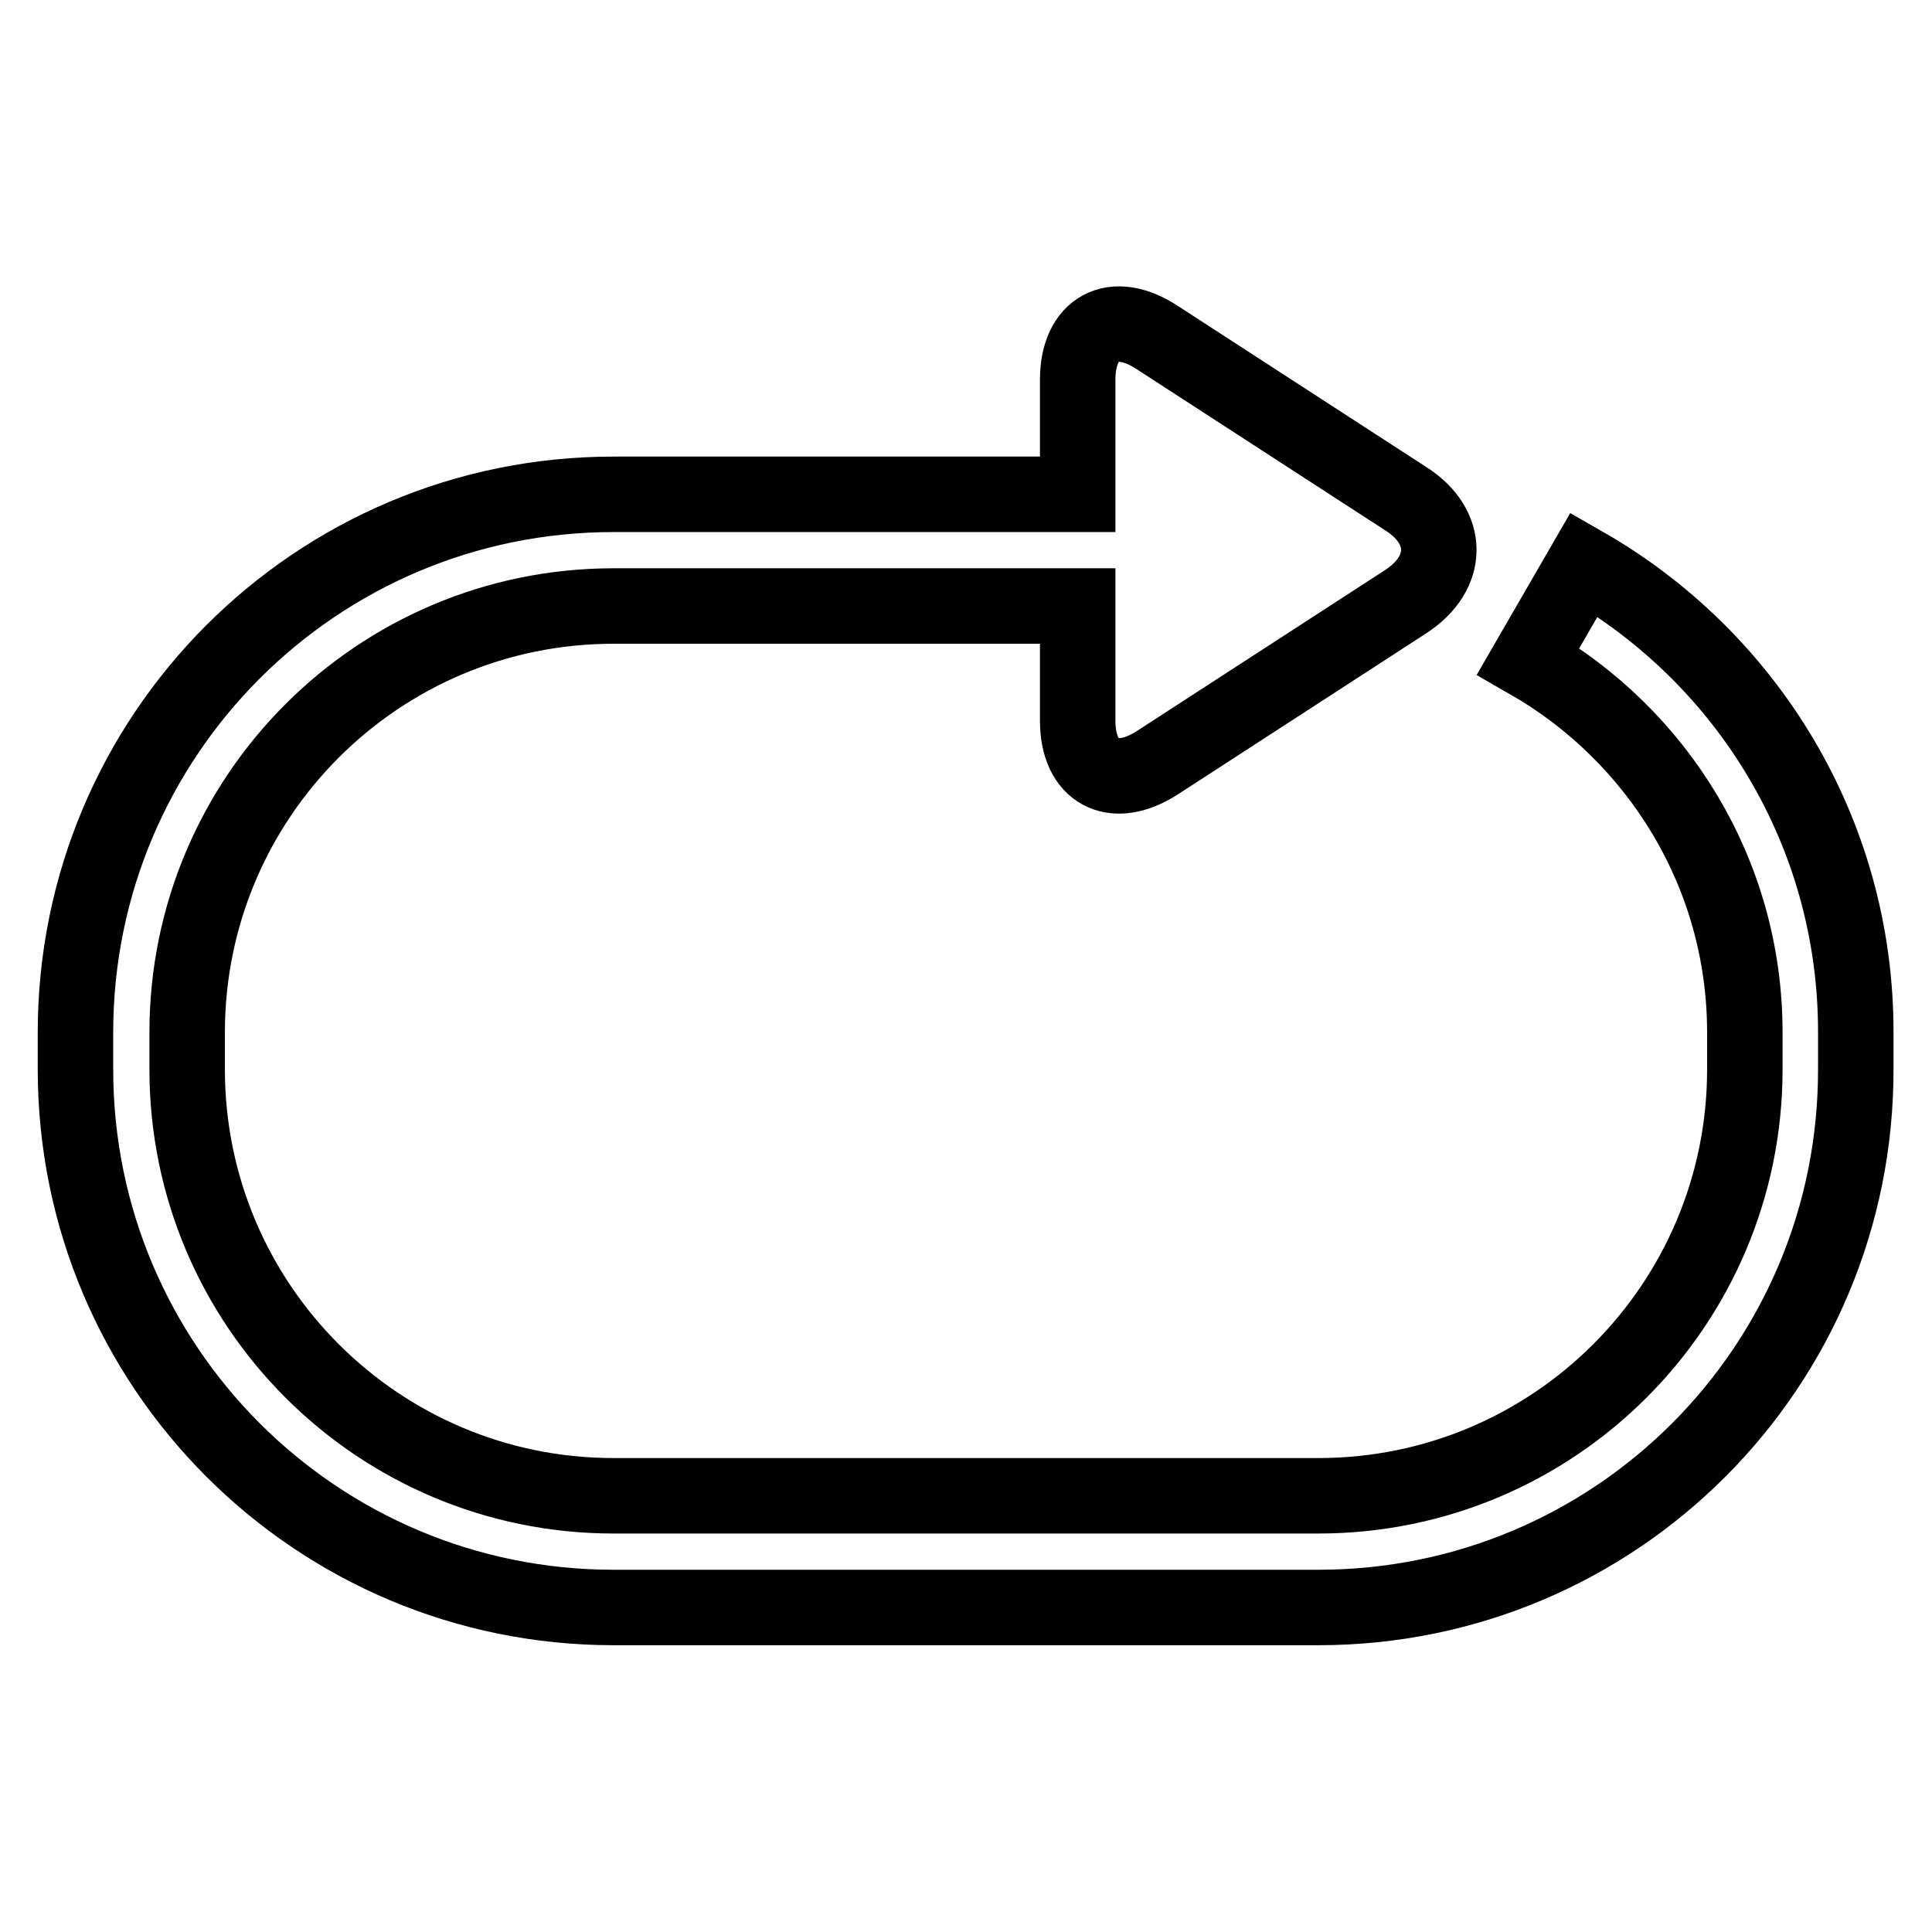 <?xml version="1.0" encoding="utf-8"?>
<!-- Svg Vector Icons : http://www.onlinewebfonts.com/icon -->
<!DOCTYPE svg PUBLIC "-//W3C//DTD SVG 1.1//EN" "http://www.w3.org/Graphics/SVG/1.1/DTD/svg11.dtd">
<svg version="1.1" xmlns="http://www.w3.org/2000/svg" xmlns:xlink="http://www.w3.org/1999/xlink" x="0px" y="0px" viewBox="0 0 256 256" enable-background="new 0 0 256 256" xml:space="preserve">
<g><g><path stroke-width="10" fill-opacity="0" stroke="#000000"  d="M174.7,213H81.3C41.9,213,10,181.1,10,141.7v-4.9c0-39.4,31.9-71.3,71.3-71.3h61.5V50.3c0-6.8,4.7-9.4,10.5-5.6l33,21.4c5.8,3.7,5.8,9.8,0,13.6l-33,21.4c-5.8,3.7-10.5,1.2-10.5-5.6V80.3H81.3c-31.2,0-56.5,25.3-56.5,56.5v4.9c0,31.2,25.3,56.5,56.5,56.5h93.4c31.2,0,56.5-25.3,56.5-56.5v-4.9c0-21.1-11.6-39.4-28.7-49.2l7.4-12.8c21.5,12.3,36,35.4,36,61.9v4.9C246,181.1,214.1,213,174.7,213L174.7,213z"/></g></g>
</svg>